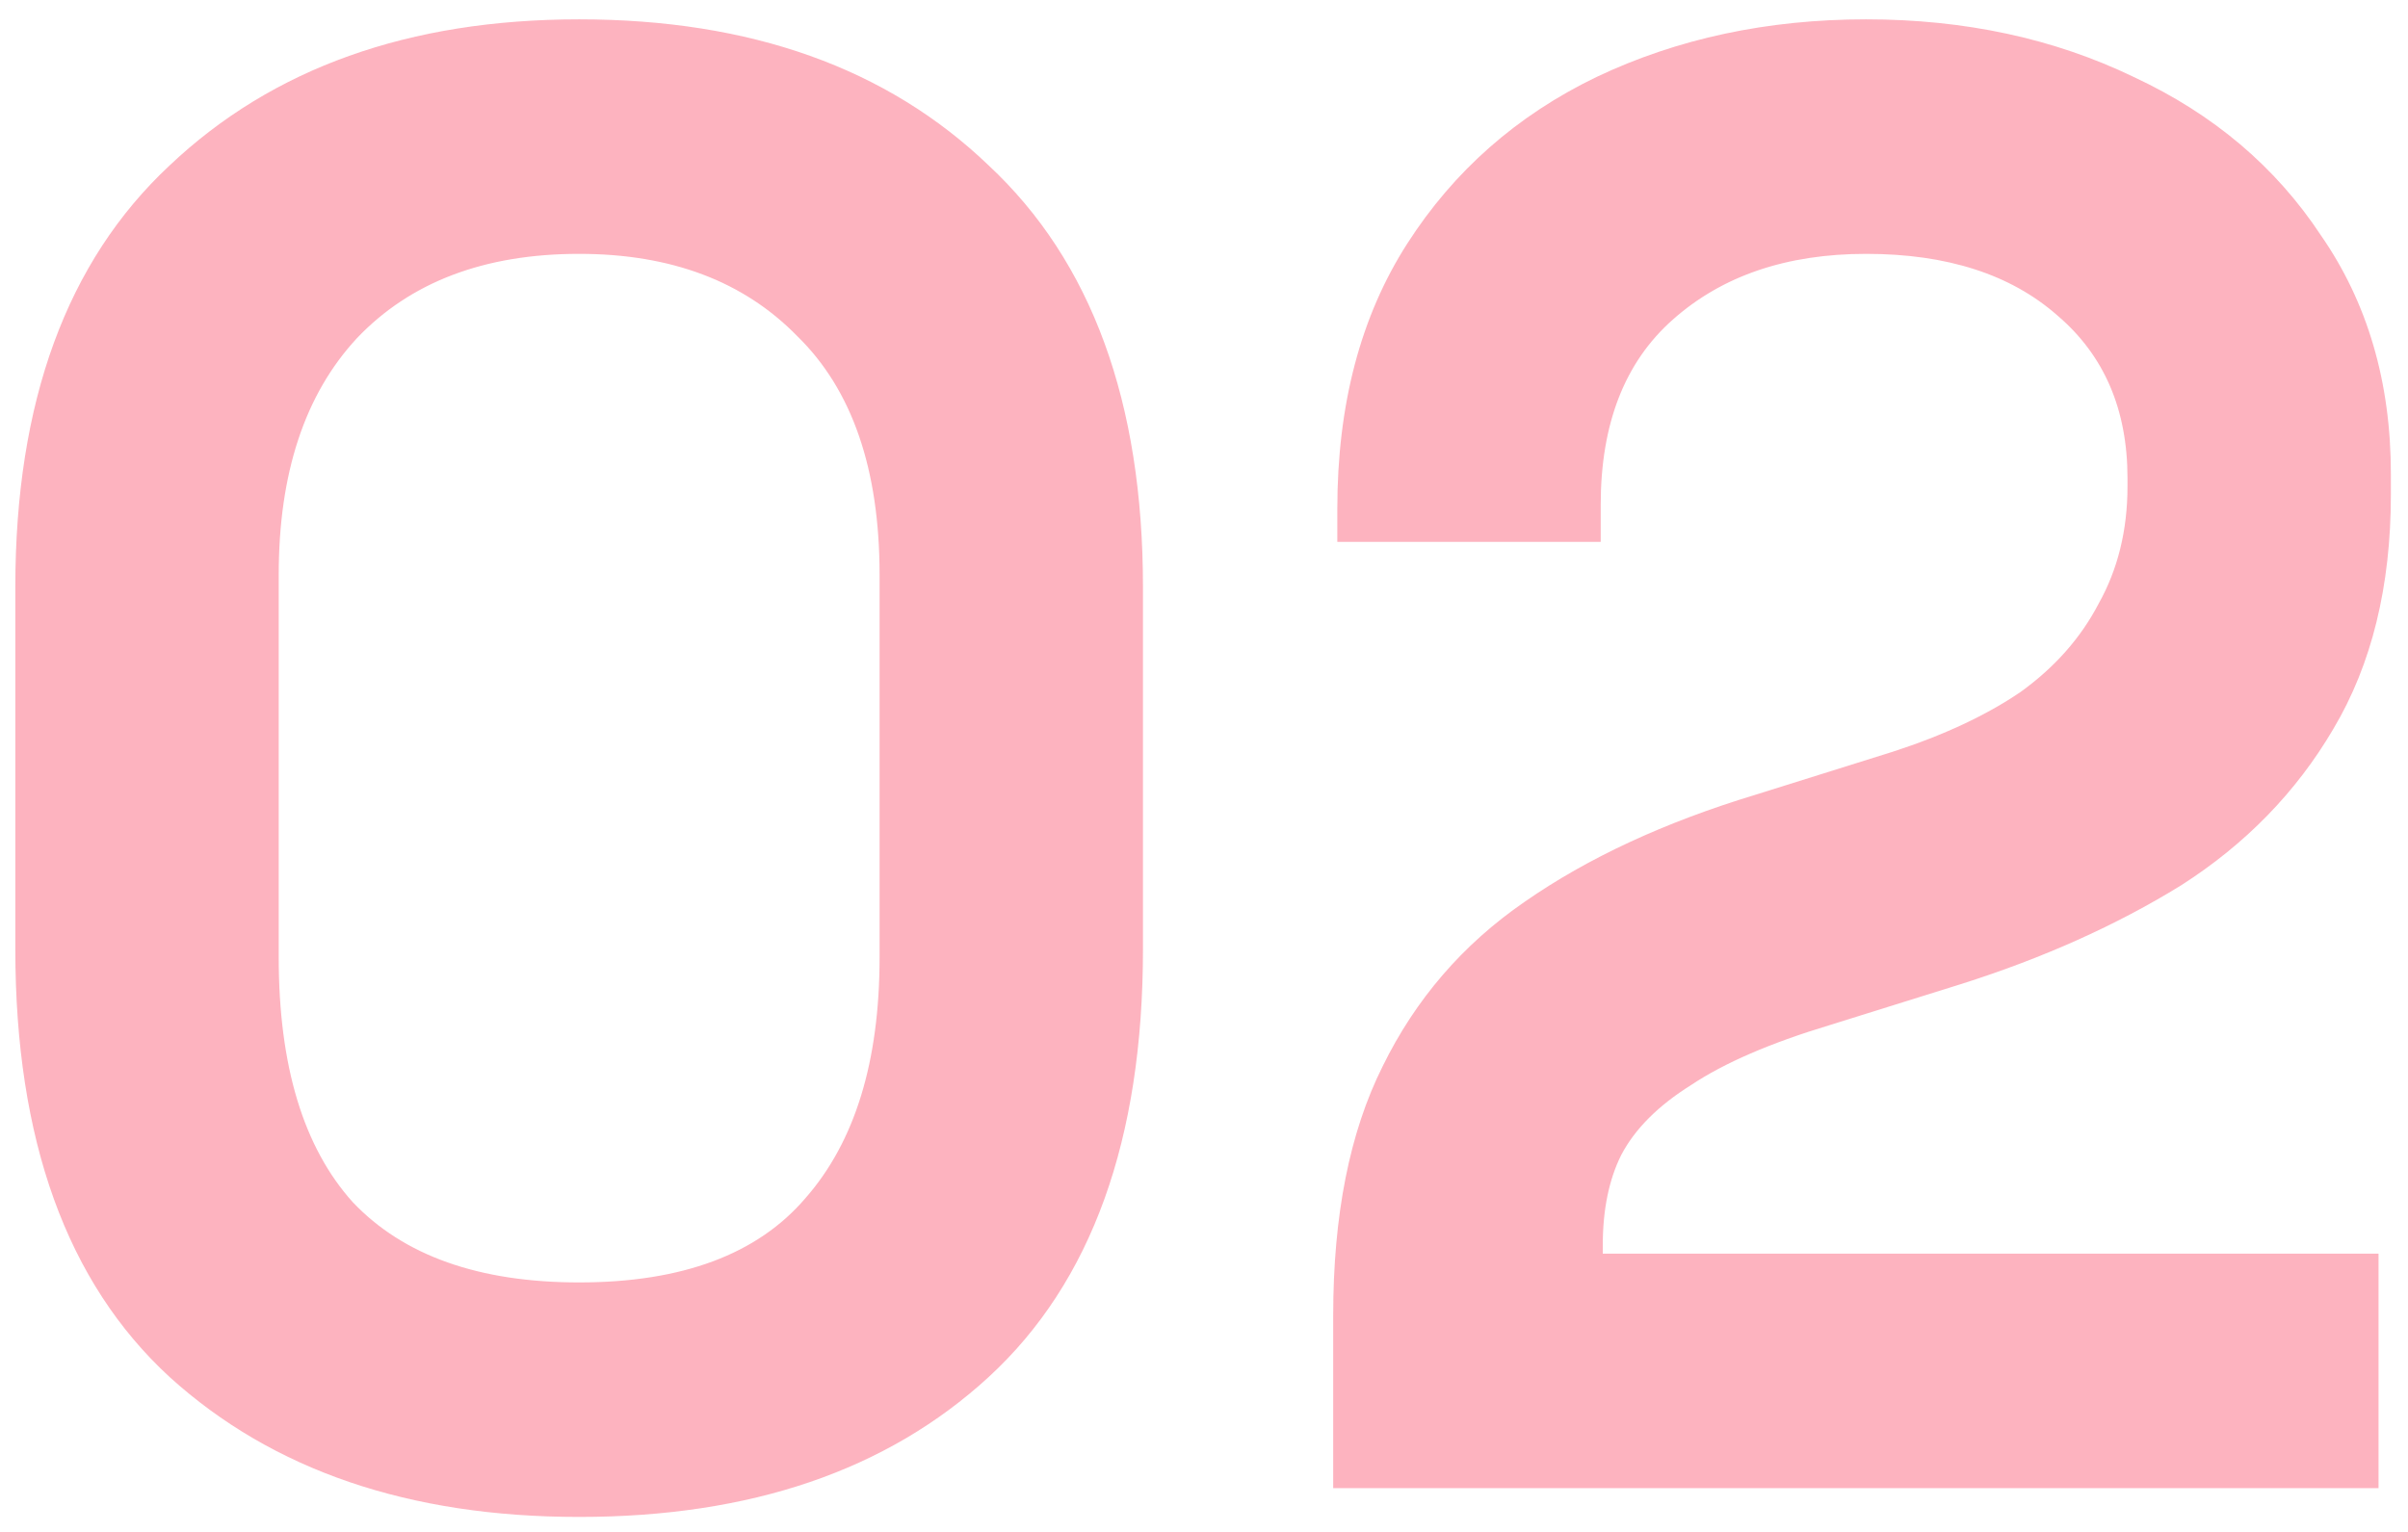 <svg width="55" height="35" viewBox="0 0 55 35" fill="none" xmlns="http://www.w3.org/2000/svg">
<path opacity="0.3" d="M13.228 34.658C9.343 34.658 6.225 33.593 3.875 31.462C1.525 29.3 0.35 26.041 0.35 21.686V13.414C0.35 9.184 1.525 5.972 3.875 3.779C6.225 1.554 9.343 0.442 13.228 0.442C17.145 0.442 20.262 1.554 22.581 3.779C24.931 5.972 26.106 9.184 26.106 13.414V21.686C26.106 26.041 24.931 29.3 22.581 31.462C20.262 33.593 17.145 34.658 13.228 34.658ZM13.228 29.3C15.578 29.3 17.301 28.658 18.398 27.373C19.526 26.088 20.09 24.255 20.09 21.874V13.132C20.09 10.719 19.463 8.902 18.21 7.68C16.988 6.427 15.327 5.8 13.228 5.8C11.066 5.8 9.374 6.442 8.152 7.727C6.961 9.012 6.366 10.813 6.366 13.132V21.874C6.366 24.349 6.93 26.214 8.058 27.467C9.217 28.689 10.941 29.3 13.228 29.3ZM30.451 34V30.052C30.451 27.765 30.827 25.869 31.579 24.365C32.331 22.83 33.412 21.576 34.822 20.605C36.263 19.602 38.018 18.788 40.086 18.161L43.235 17.174C44.394 16.798 45.365 16.344 46.149 15.811C46.932 15.247 47.527 14.573 47.935 13.79C48.373 13.007 48.593 12.114 48.593 11.111V10.923C48.593 9.356 48.06 8.119 46.995 7.21C45.929 6.27 44.472 5.8 42.624 5.8C40.806 5.8 39.334 6.301 38.206 7.304C37.109 8.275 36.561 9.685 36.561 11.534V12.38H30.545V11.628C30.545 9.247 31.077 7.226 32.143 5.565C33.208 3.904 34.649 2.635 36.467 1.758C38.315 0.881 40.368 0.442 42.624 0.442C44.88 0.442 46.916 0.881 48.734 1.758C50.551 2.604 51.977 3.81 53.011 5.377C54.076 6.912 54.609 8.73 54.609 10.829V11.299C54.609 13.398 54.17 15.184 53.293 16.657C52.447 18.098 51.287 19.289 49.815 20.229C48.342 21.138 46.666 21.89 44.786 22.485L41.778 23.425C40.43 23.832 39.381 24.287 38.629 24.788C37.877 25.258 37.344 25.791 37.031 26.386C36.749 26.95 36.608 27.639 36.608 28.454V28.642H54.327V34H30.451Z" fill="#F8002B"/>
</svg>
